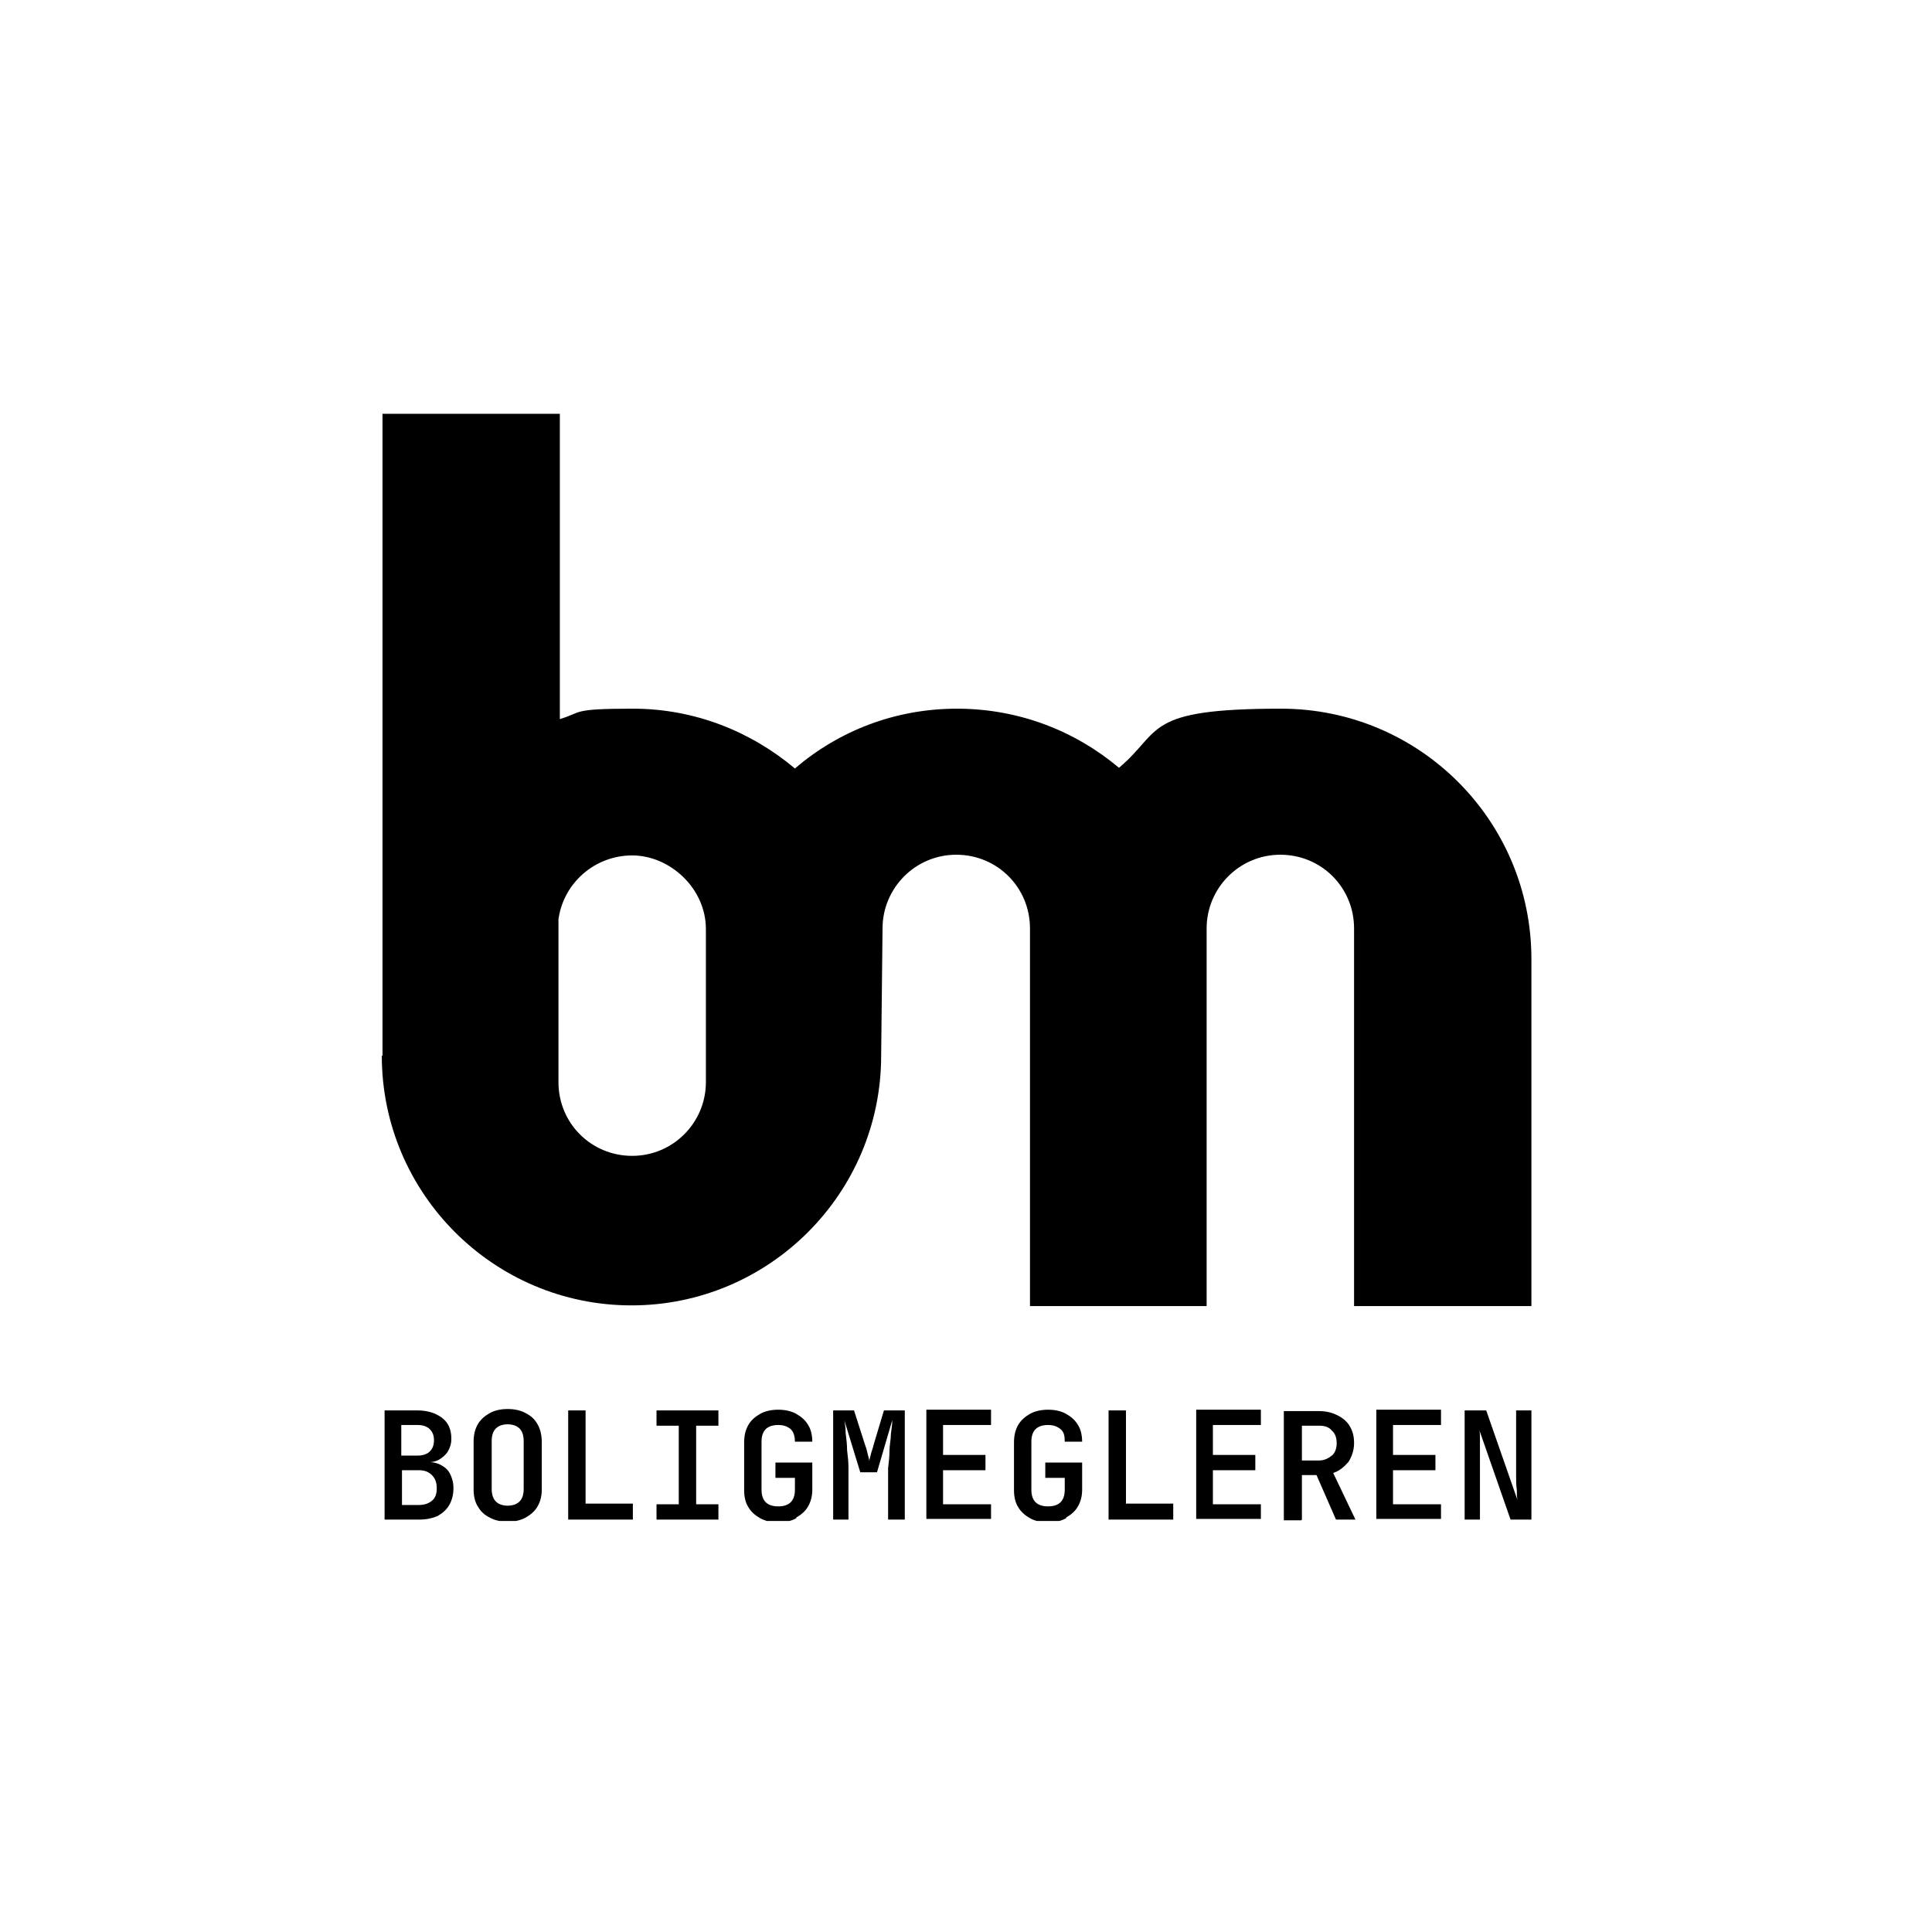 <?xml version="1.0" encoding="UTF-8"?>
<svg id="Layer_2" xmlns="http://www.w3.org/2000/svg" xmlns:xlink="http://www.w3.org/1999/xlink" version="1.1" viewBox="0 0 277.8 277.8">
  <!-- Generator: Adobe Illustrator 29.8.1, SVG Export Plug-In . SVG Version: 2.1.1 Build 2)  -->
  <defs>
    <style>
      .st0 {
        fill: none;
      }

      .st1 {
        clip-path: url(#clippath);
      }
    </style>
    <clipPath id="clippath">
      <rect class="st0" x="54.9" y="59.5" width="165.3" height="159.2"/>
    </clipPath>
  </defs>
  <g class="st1">
    <path d="M54.9,151.8c0,19.8,16.1,35.9,35.9,35.9s35.9-16.1,35.9-35.9l.2-18.3c0-5.8,4.7-10.6,10.6-10.6s10.6,4.7,10.6,10.6v54.3c0,0,25.4,0,25.4,0v-54.3c0-5.8,4.7-10.6,10.6-10.6s10.6,4.7,10.6,10.6v54.3h25.5v-49.9c0-19.9-16.1-36-36-36s-17,3.2-23.3,8.5c-6.3-5.3-14.4-8.5-23.3-8.5s-17,3.2-23.3,8.6c-6.3-5.3-14.4-8.6-23.3-8.6s-7.2.5-10.5,1.5v-43.9h-25.5v91.7c0,0,0-19.3,0,.6M101.5,155.6c0,5.8-4.7,10.6-10.6,10.6s-10.6-4.7-10.6-10.6v-23.4c.7-5.2,5.2-9.2,10.6-9.2s10.6,4.7,10.6,10.6v22.1Z"/>
    <path d="M60.3,218.5c1,0,1.9-.2,2.6-.5.7-.4,1.3-.9,1.7-1.6.4-.7.6-1.5.6-2.4s-.2-1.5-.5-2.1c-.3-.6-.8-1-1.4-1.3-.6-.3-1.3-.4-2.1-.4h0c.7.1,1.3,0,1.9-.3.5-.3,1-.7,1.3-1.2.3-.5.5-1.1.5-1.8,0-1.3-.4-2.3-1.3-3s-2.1-1.1-3.6-1.1h-4.7v15.7h5ZM57.8,211.4h2.4c.8,0,1.4.2,1.9.7.5.5.7,1.1.7,1.9s-.2,1.4-.7,1.8c-.5.4-1.1.6-1.9.6h-2.4v-5ZM57.8,204.9h2.3c.7,0,1.3.2,1.7.6.4.4.6.9.6,1.6s-.2,1.2-.6,1.6c-.4.4-1,.6-1.8.6h-2.3v-4.4ZM75.6,218.2c.7-.4,1.3-.9,1.7-1.6.4-.7.6-1.5.6-2.4v-6.9c0-.9-.2-1.8-.6-2.5-.4-.7-.9-1.2-1.7-1.6-.7-.4-1.6-.6-2.6-.6s-1.9.2-2.6.6c-.7.4-1.3.9-1.7,1.6-.4.7-.6,1.5-.6,2.5v6.9c0,.9.2,1.8.6,2.4.4.7.9,1.2,1.7,1.6.7.4,1.6.6,2.6.6s1.9-.2,2.6-.6M71.3,215.9c-.4-.4-.6-1-.6-1.8v-6.9c0-.8.2-1.4.6-1.8.4-.4,1-.6,1.7-.6s1.3.2,1.7.6.6,1,.6,1.8v6.9c0,.8-.2,1.4-.6,1.8-.4.4-1,.6-1.7.6s-1.3-.2-1.7-.6M91,218.5v-2.3h-6.8v-13.4h-2.5v15.7h9.3ZM103.3,218.5v-2.2h-3.2v-11.3h3.2v-2.2h-8.9v2.2h3.2v11.3h-3.2v2.2h8.9ZM114.5,218.2c.7-.4,1.3-.9,1.7-1.6.4-.7.6-1.5.6-2.4v-3.9h-5.3v2.2h2.8v1.7c0,.8-.2,1.4-.6,1.8-.4.4-1,.6-1.8.6s-1.4-.2-1.8-.6c-.4-.4-.6-1-.6-1.8v-6.9c0-.8.2-1.4.6-1.8s1-.6,1.8-.6,1.3.2,1.8.6c.4.4.6,1,.6,1.8h2.5c0-.9-.2-1.8-.6-2.4-.4-.7-1-1.2-1.7-1.6-.7-.4-1.6-.6-2.6-.6s-1.9.2-2.6.6c-.7.4-1.3.9-1.7,1.6-.4.7-.6,1.5-.6,2.5v6.9c0,.9.2,1.8.6,2.4.4.7,1,1.2,1.7,1.6.7.4,1.6.6,2.6.6s1.9-.2,2.6-.6M122,218.5v-5.1c0-.8,0-1.6,0-2.4,0-.8-.1-1.7-.2-2.5,0-.8-.1-1.6-.2-2.4,0-.7-.1-1.4-.2-1.9l2.3,7.5h2.4l2.2-7.5c0,.6-.1,1.2-.2,2,0,.8-.2,1.6-.2,2.4,0,.8-.1,1.7-.2,2.5,0,.8,0,1.6,0,2.3v5.1h2.4v-15.7h-3l-1.5,5c-.1.5-.3.9-.4,1.4-.1.4-.2.7-.2.9,0-.2-.1-.5-.2-.9s-.2-.9-.4-1.4l-1.6-5h-3v15.7h2.4ZM142.5,218.5v-2.2h-6.9v-4.9h6.1v-2.2h-6.1v-4.3h6.9v-2.2h-9.3v15.7h9.3ZM153.3,218.2c.7-.4,1.3-.9,1.7-1.6.4-.7.6-1.5.6-2.4v-3.9h-5.3v2.2h2.8v1.7c0,.8-.2,1.4-.6,1.8-.4.4-1,.6-1.8.6s-1.4-.2-1.8-.6c-.4-.4-.6-1-.6-1.8v-6.9c0-.8.2-1.4.6-1.8.4-.4,1-.6,1.8-.6s1.3.2,1.8.6.6,1,.6,1.8h2.5c0-.9-.2-1.8-.6-2.4-.4-.7-1-1.2-1.7-1.6-.7-.4-1.6-.6-2.6-.6s-1.9.2-2.6.6c-.7.4-1.3.9-1.7,1.6-.4.7-.6,1.5-.6,2.5v6.9c0,.9.2,1.8.6,2.4.4.7,1,1.2,1.7,1.6.7.4,1.6.6,2.6.6s1.9-.2,2.6-.6M168.7,218.5v-2.3h-6.8v-13.4h-2.5v15.7h9.3ZM181.3,218.5v-2.2h-6.9v-4.9h6.1v-2.2h-6.1v-4.3h6.9v-2.2h-9.3v15.7h9.3ZM187.2,218.5v-6.4h2.1l2.8,6.4h2.8l-3.2-6.7c.9-.3,1.6-.9,2.2-1.6.5-.8.8-1.7.8-2.7s-.2-1.7-.6-2.4c-.4-.7-1-1.2-1.8-1.6-.8-.4-1.6-.6-2.7-.6h-5v15.7h2.5ZM187.2,205h2.5c.8,0,1.4.2,1.8.7.5.4.7,1.1.7,1.8s-.2,1.4-.7,1.8c-.5.4-1.1.7-1.8.7h-2.5v-4.9ZM207.2,218.5v-2.2h-6.9v-4.9h6.1v-2.2h-6.1v-4.3h6.9v-2.2h-9.3v15.7h9.3ZM212.8,218.5v-8c0-.5,0-1.1,0-1.7,0-.6,0-1.2,0-1.8,0-.6,0-1.1-.1-1.4l4.5,12.9h3.1v-15.7h-2.3v7.8c0,.5,0,1.1,0,1.7,0,.6,0,1.3.1,1.9,0,.6,0,1.1.1,1.5l-4.5-12.9h-3.1v15.7h2.3Z"/>
  </g>
</svg>